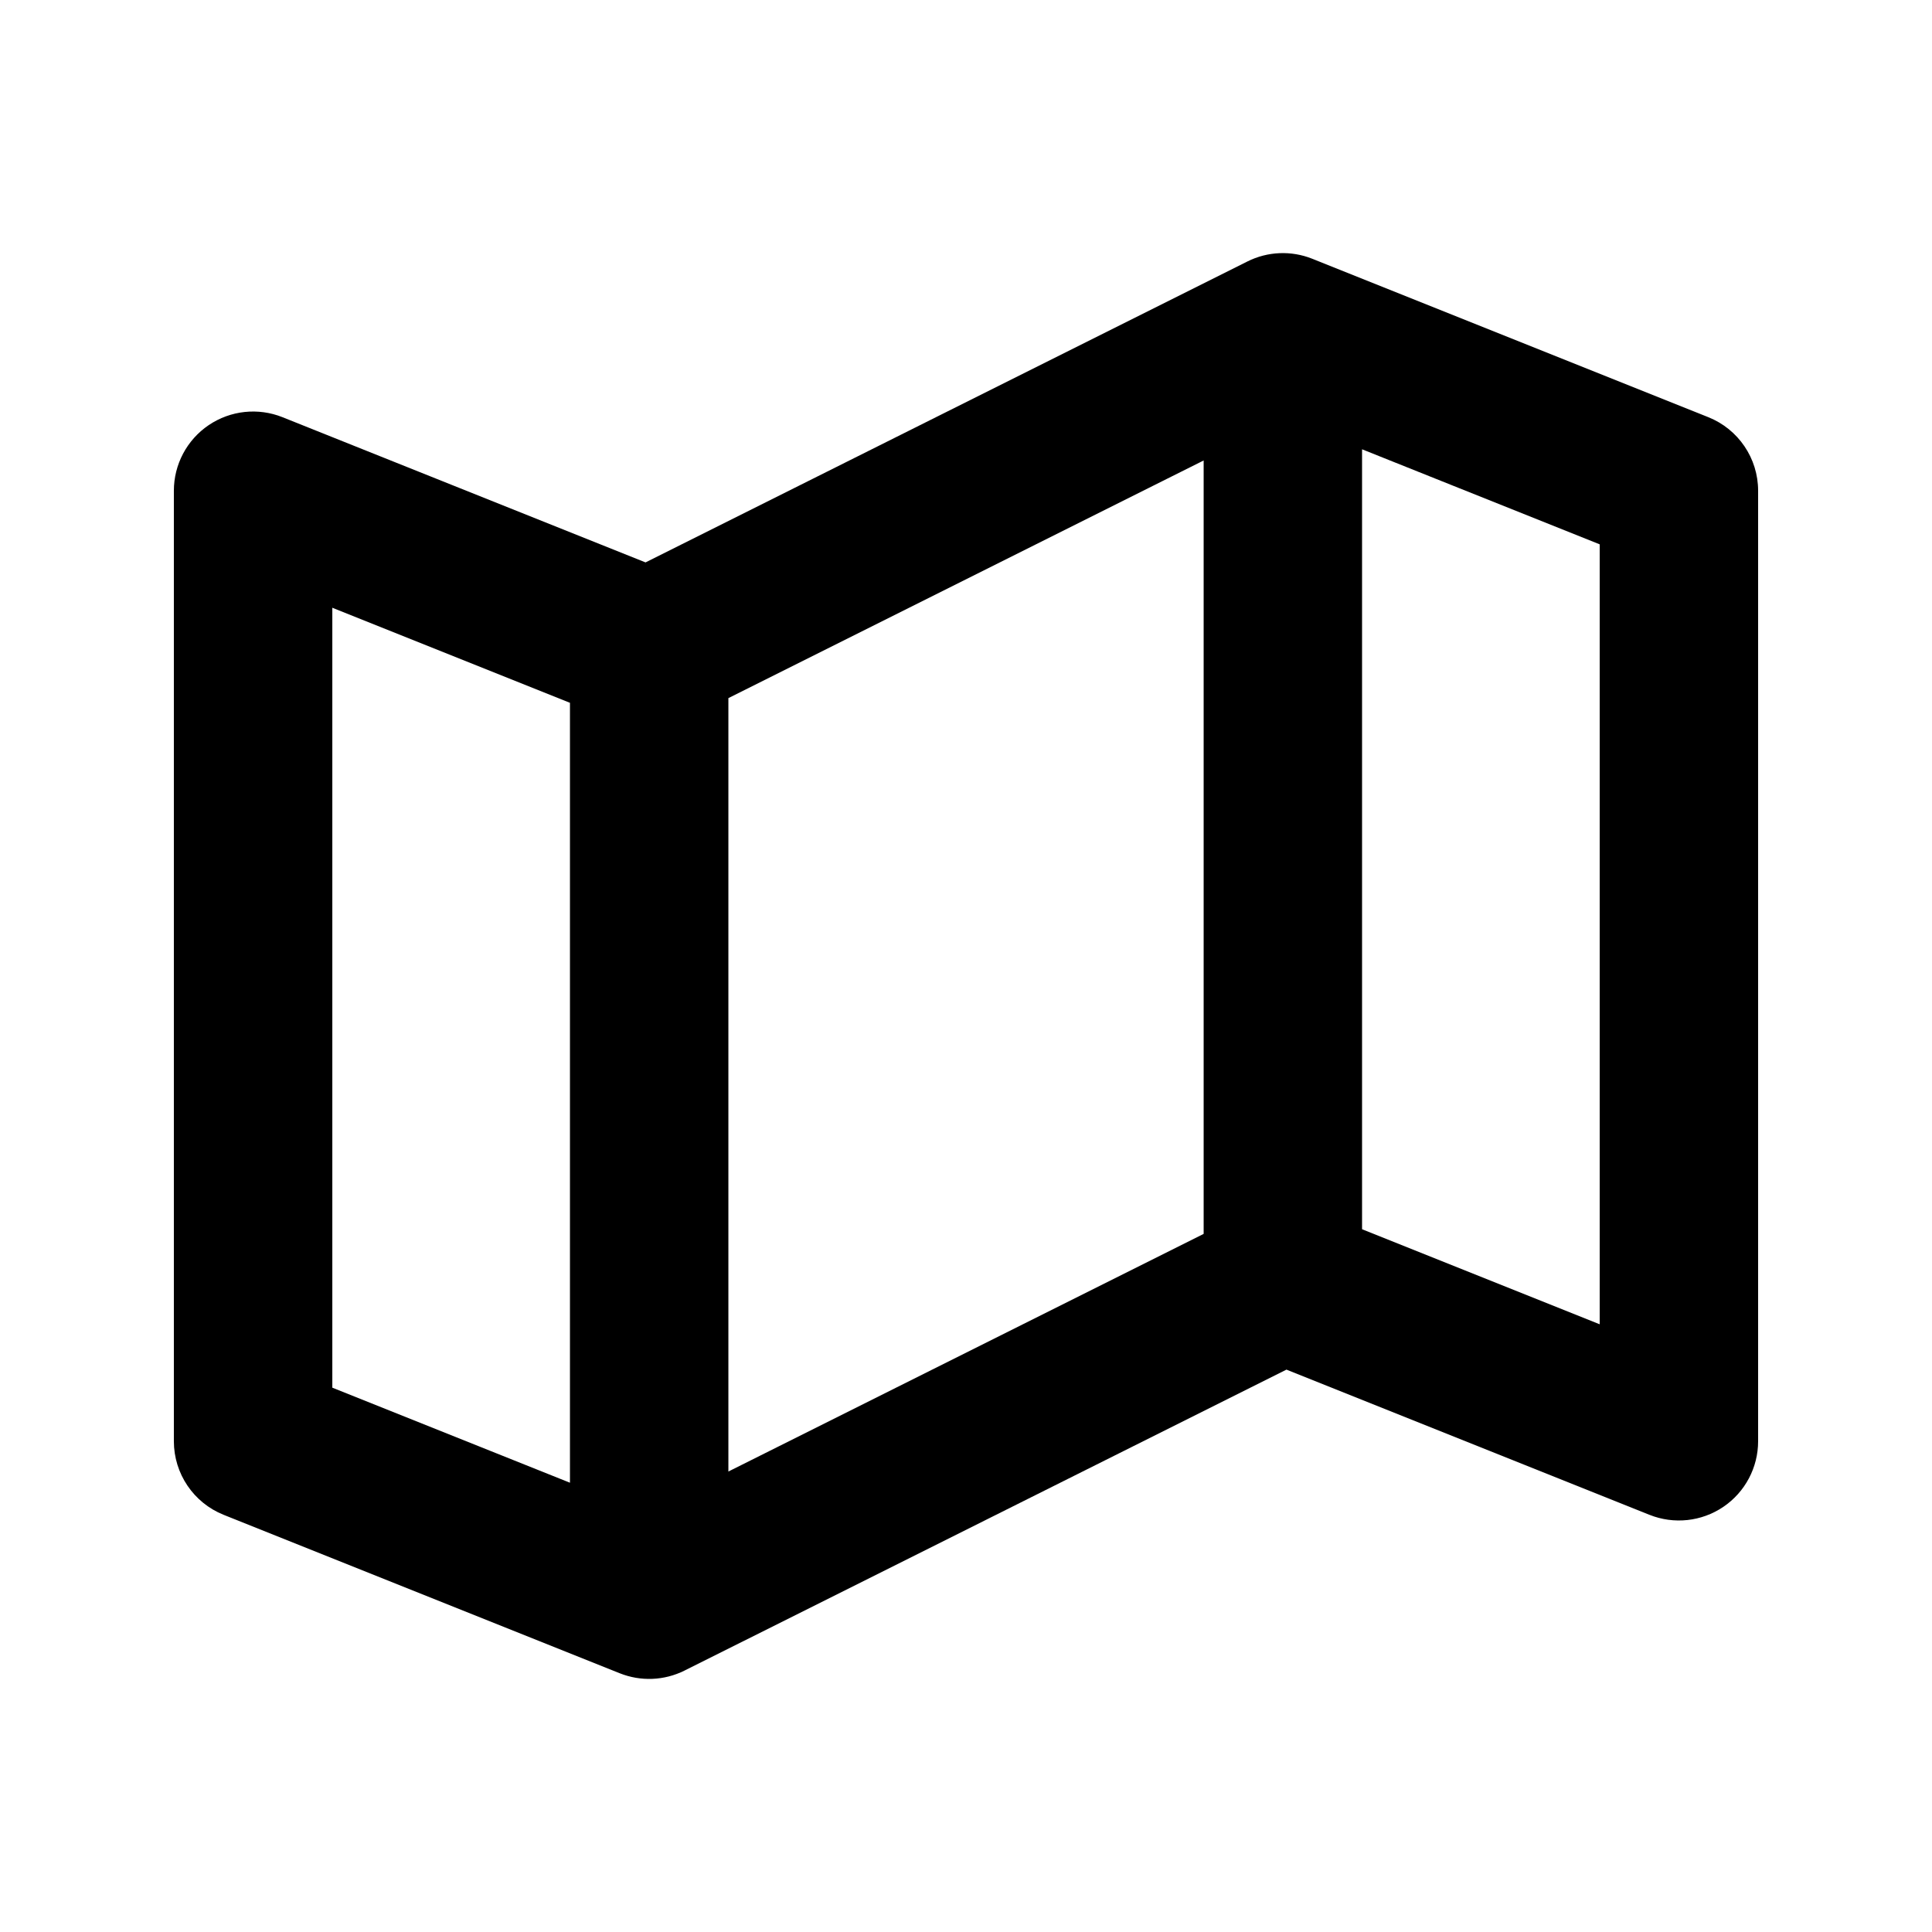 <?xml version="1.0" encoding="UTF-8"?>
<!-- Uploaded to: ICON Repo, www.svgrepo.com, Generator: ICON Repo Mixer Tools -->
<svg fill="#000000" width="800px" height="800px" version="1.1" viewBox="144 144 512 512" xmlns="http://www.w3.org/2000/svg">
 <path d="m474.58 213.29c5.363-2.68 11.617-2.941 17.184-0.715l104.96 41.984c7.969 3.188 13.195 10.906 13.195 19.492v251.9c0 6.969-3.453 13.48-9.223 17.387-5.766 3.902-13.098 4.691-19.566 2.106l-96.203-38.48-159.51 79.75c-5.363 2.684-11.617 2.941-17.184 0.715l-104.96-41.984c-7.969-3.188-13.195-10.906-13.195-19.492v-251.9c0-6.965 3.453-13.477 9.223-17.383s13.098-4.695 19.566-2.109l96.207 38.484zm-137.55 115.72 125.95-62.977v204.96l-125.95 62.977zm-41.984 1.238-62.977-25.191v206.69l62.977 25.191zm272.89 164.7-62.977-25.191v-206.69l62.977 25.191z" fill-rule="evenodd"/>
</svg>